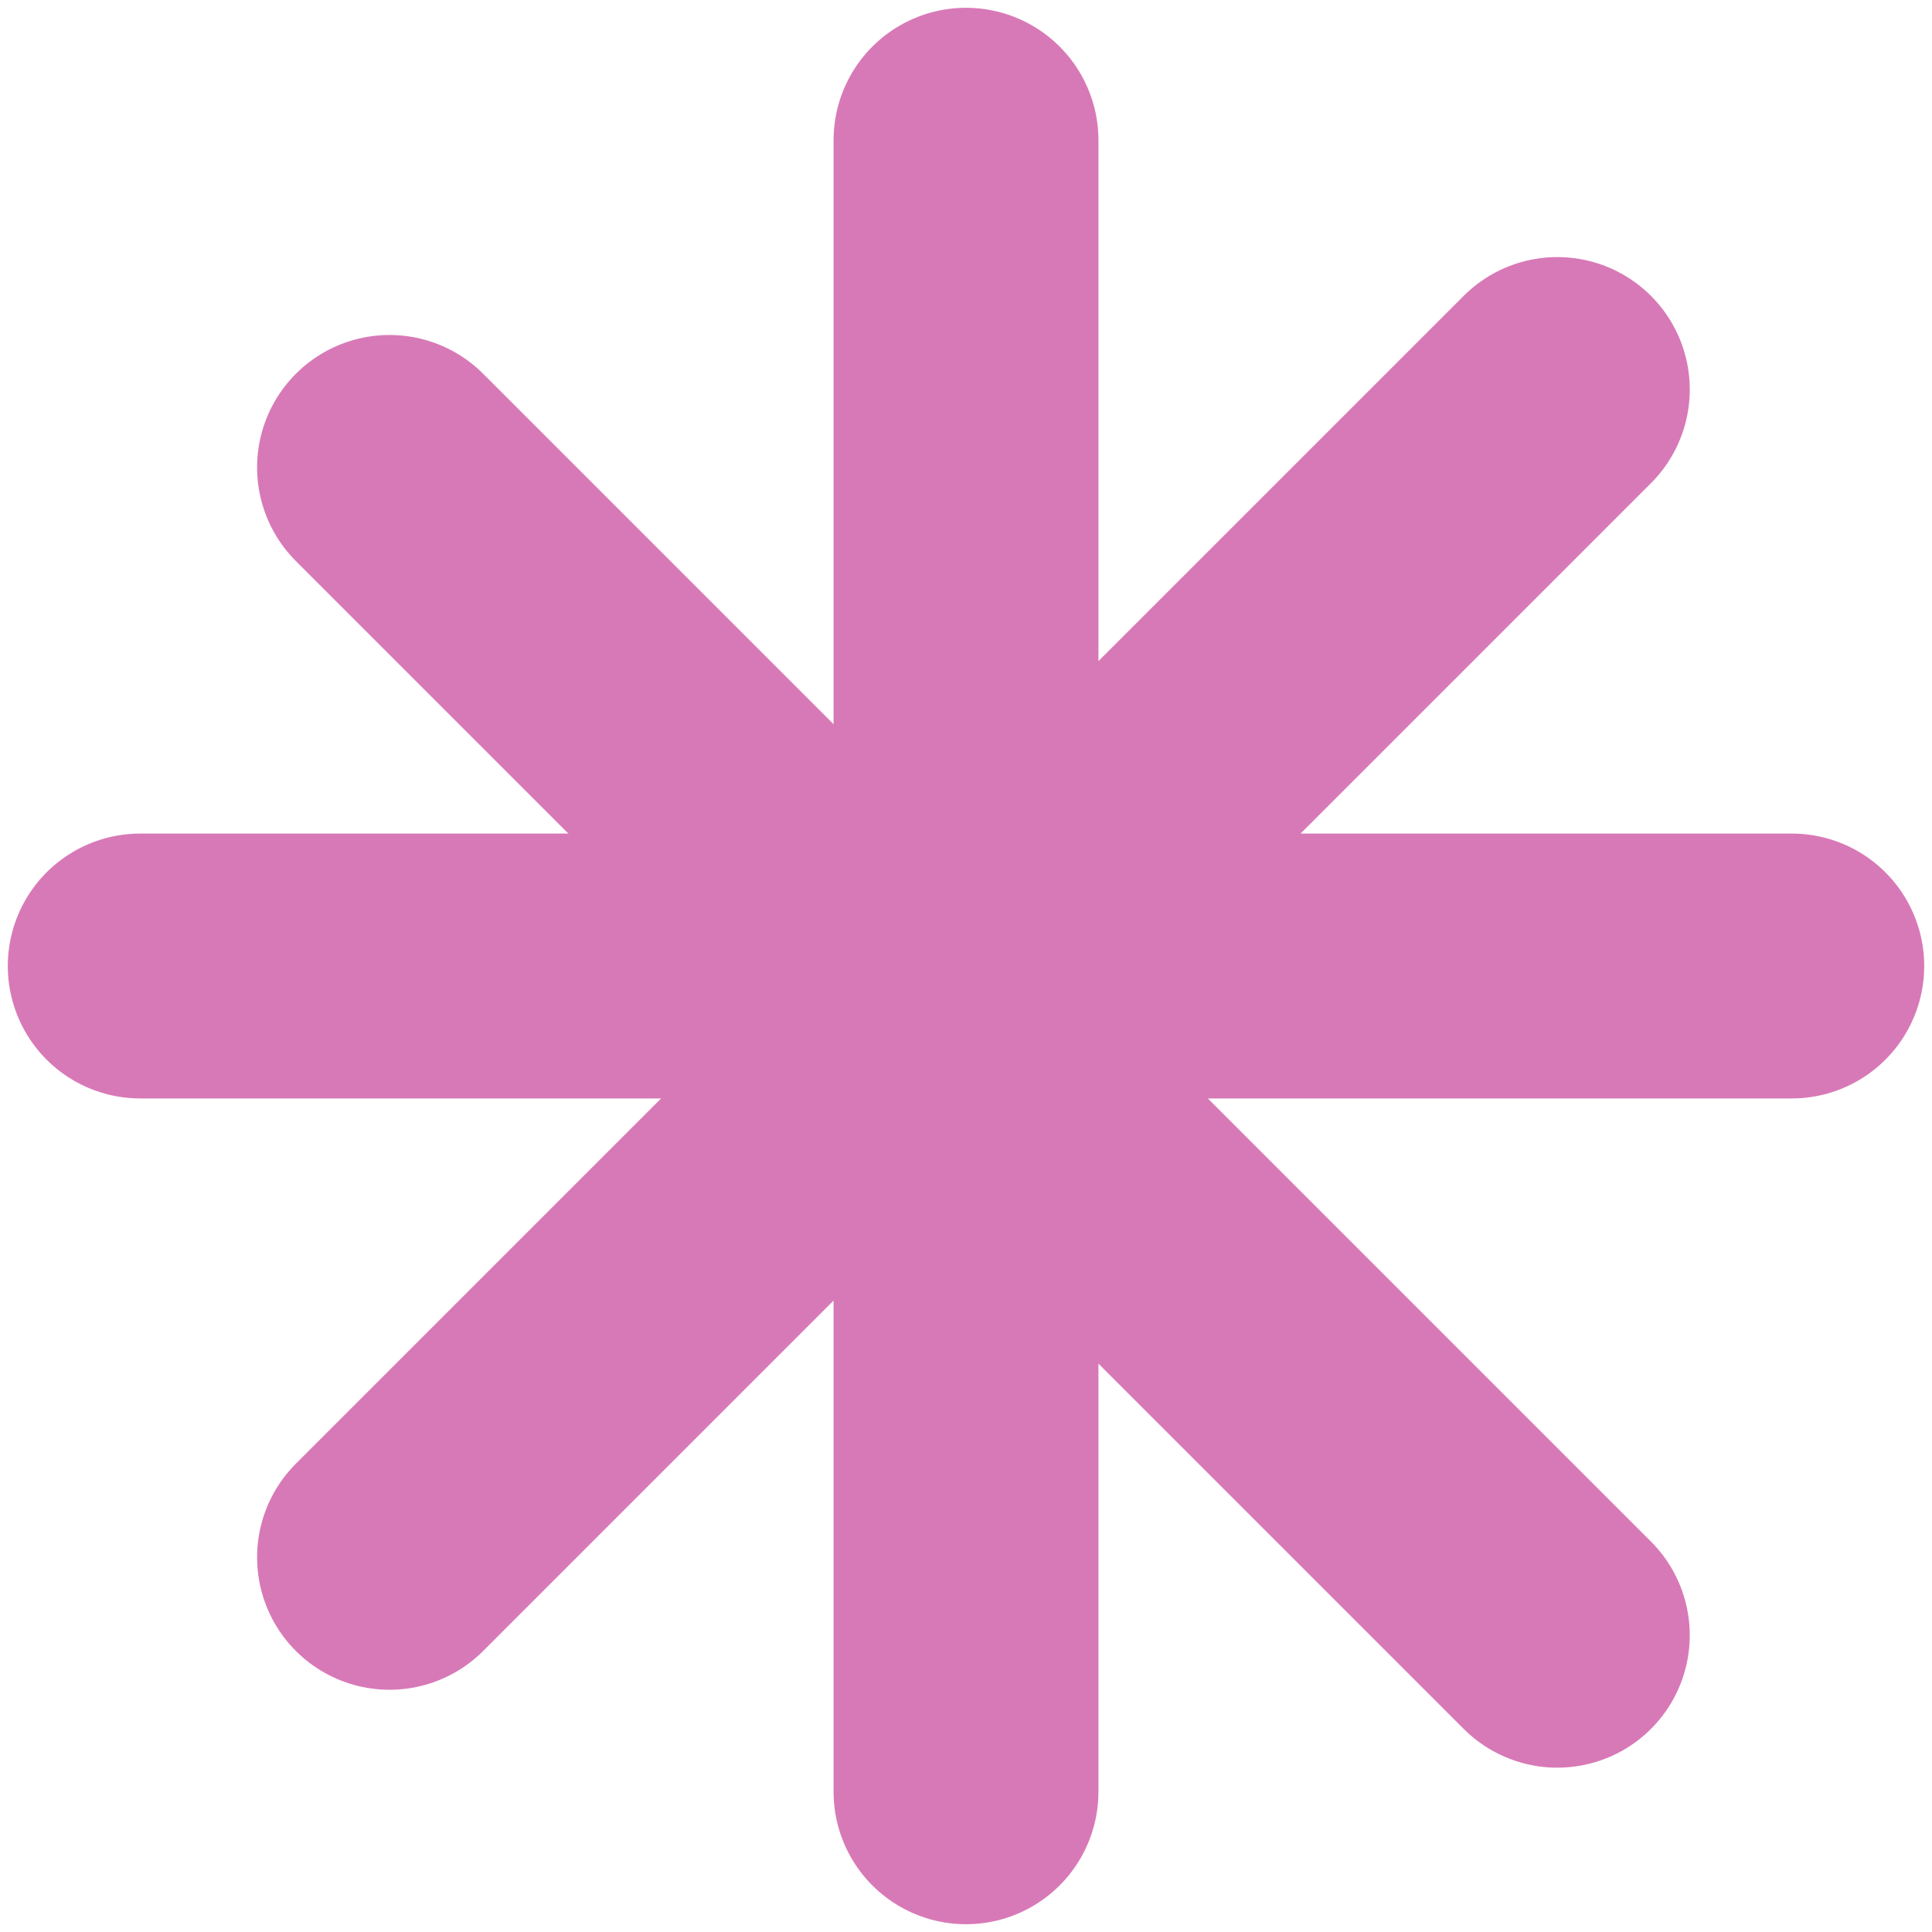 <?xml version="1.0" encoding="UTF-8"?> <svg xmlns="http://www.w3.org/2000/svg" width="124" height="124" viewBox="0 0 124 124" fill="none"><path d="M62 9V115" stroke="#D879B7" stroke-width="17" stroke-linecap="round" stroke-linejoin="round"></path><path d="M9 62L115 62" stroke="#D879B7" stroke-width="17" stroke-linecap="round" stroke-linejoin="round"></path><path d="M25 30L99.953 104.953" stroke="#D879B7" stroke-width="17" stroke-linecap="round" stroke-linejoin="round"></path><path d="M99.953 25L25 99.953" stroke="#D879B7" stroke-width="17" stroke-linecap="round" stroke-linejoin="round"></path></svg> 